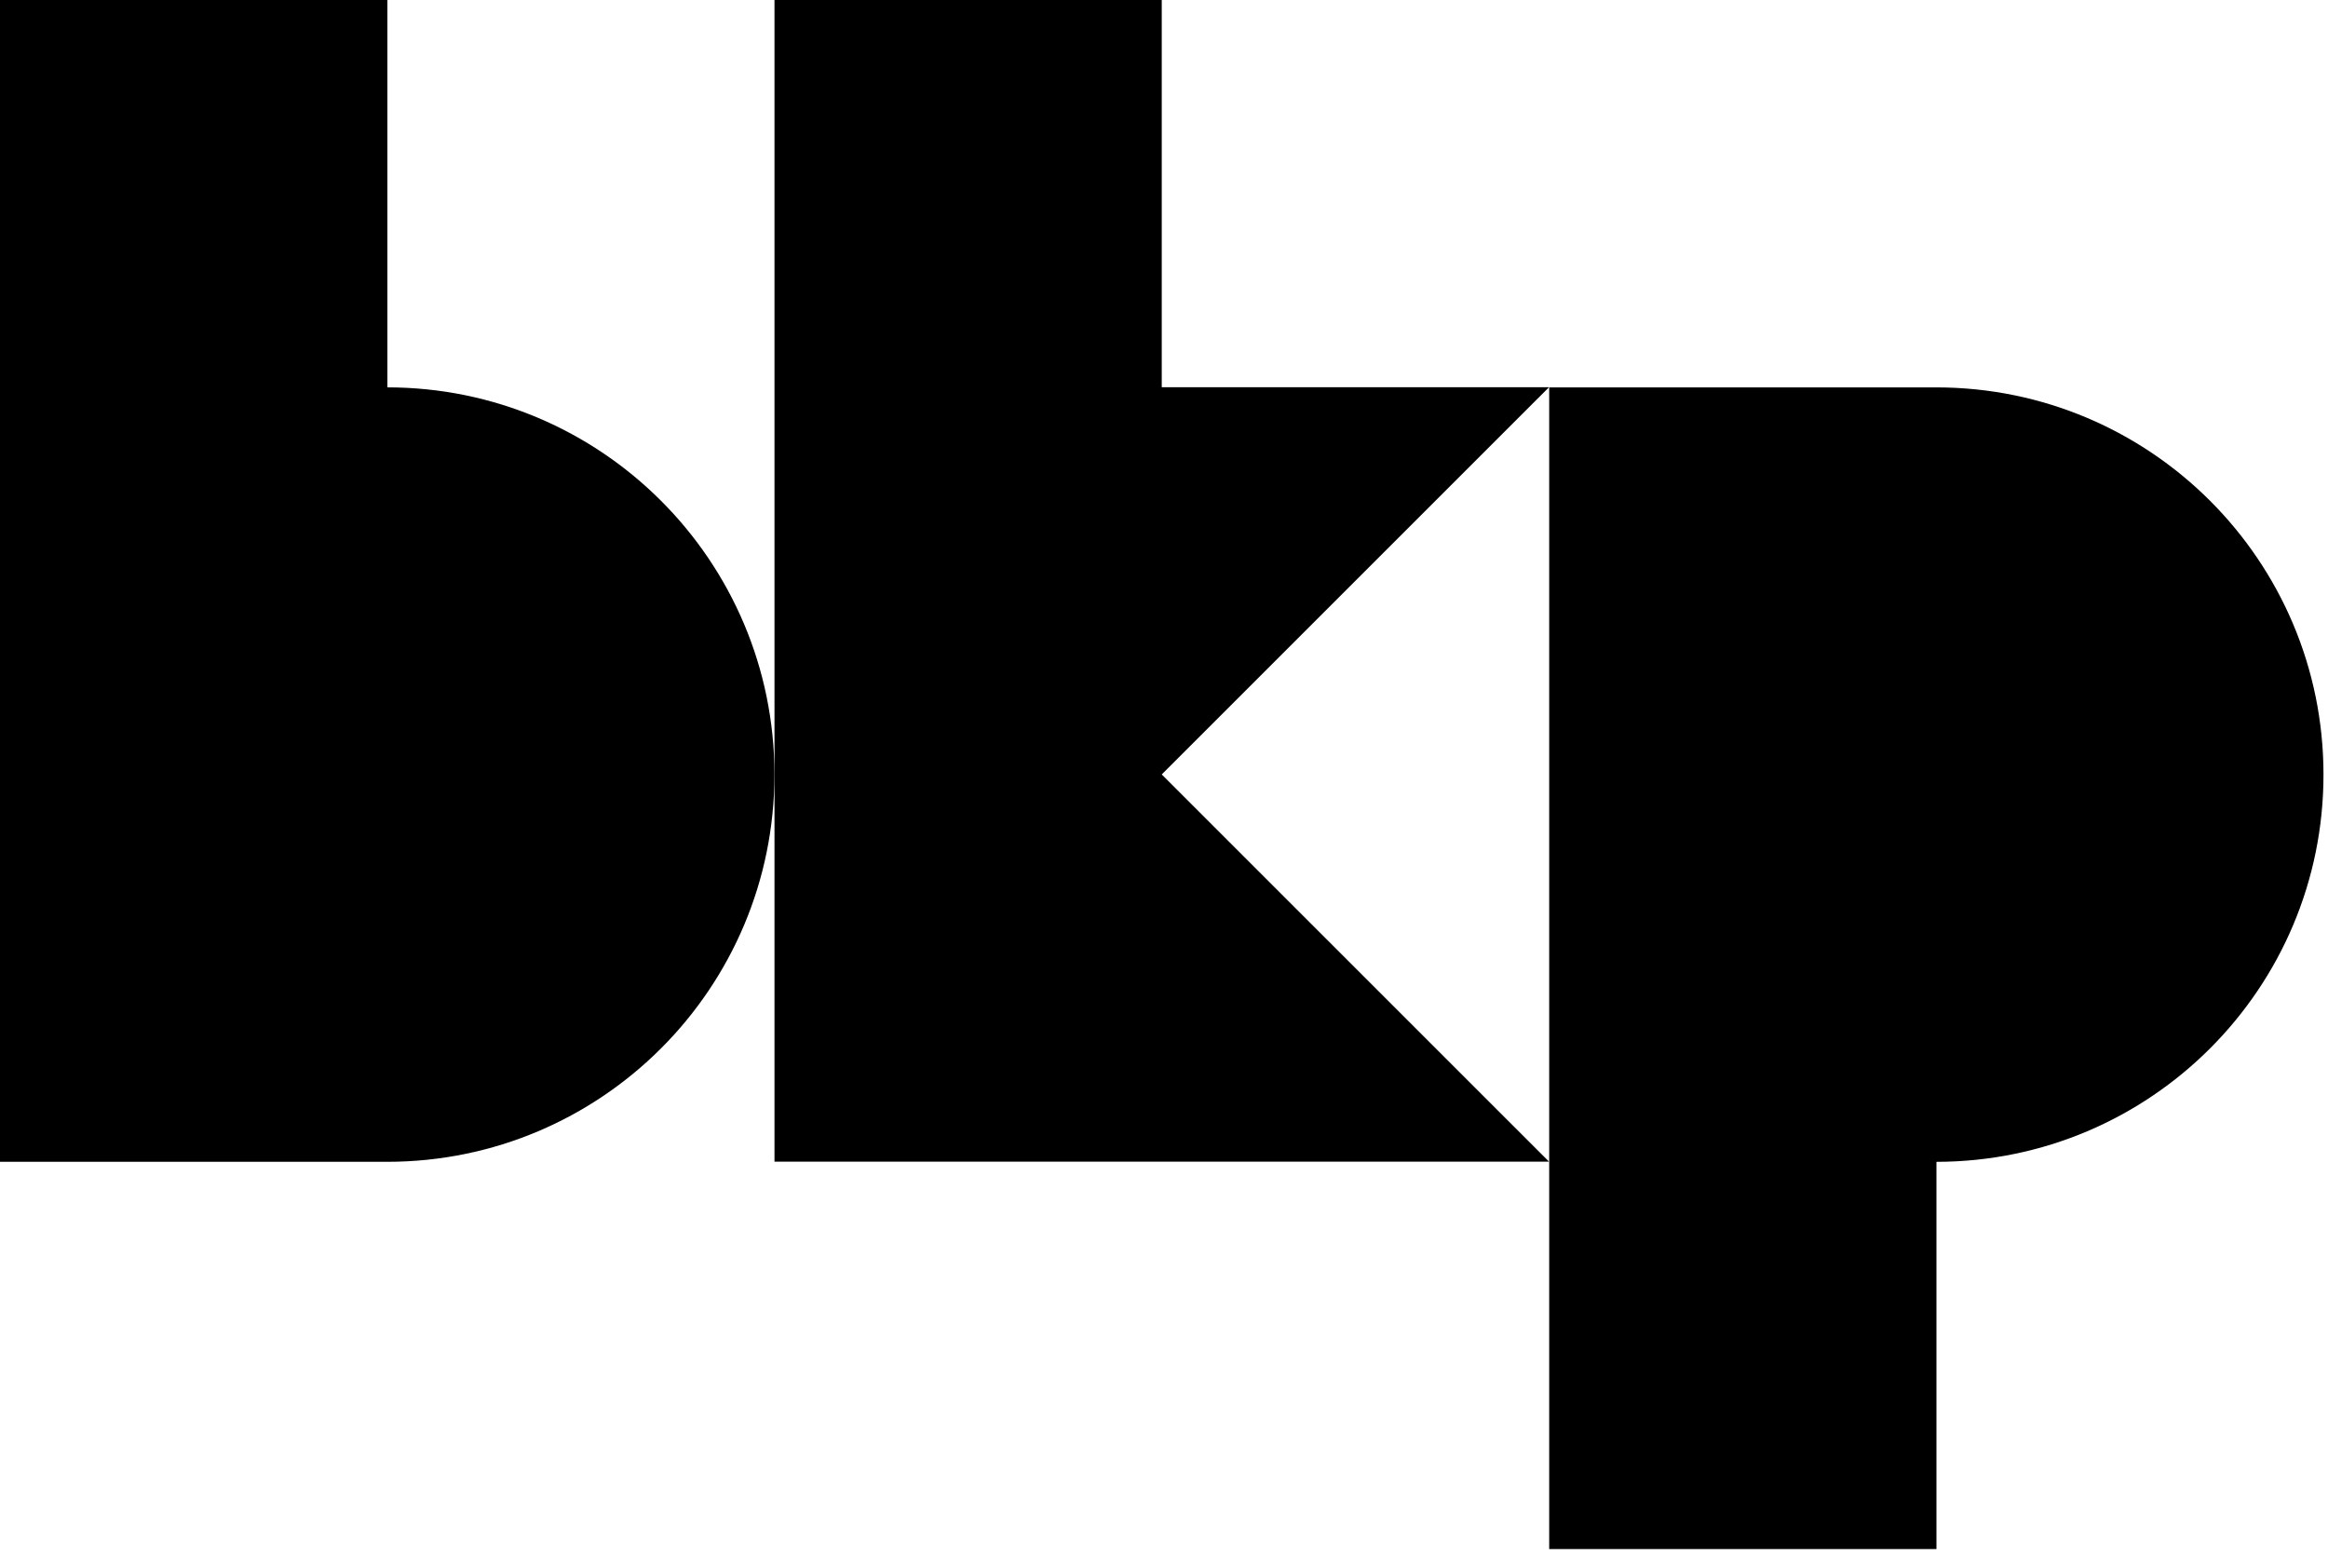 <svg fill="none" height="100%" viewBox="0 0 98 66" width="100%" xmlns="http://www.w3.org/2000/svg">
<path d="M32.603 0V48.906H48.905H65.208L48.905 32.604L65.208 16.302H48.905V0H32.603Z" fill="currentColor"></path>
<path d="M16.308 16.308V0H0V48.912H16.308C25.311 48.907 32.606 41.605 32.601 32.601C32.596 23.604 25.304 16.312 16.308 16.308Z" fill="currentColor"></path>
<path d="M81.529 16.309H65.215V65.215H81.517V48.913C90.52 48.908 97.815 41.605 97.81 32.602C97.805 23.605 90.513 16.314 81.517 16.309" fill="currentColor"></path>
</svg>